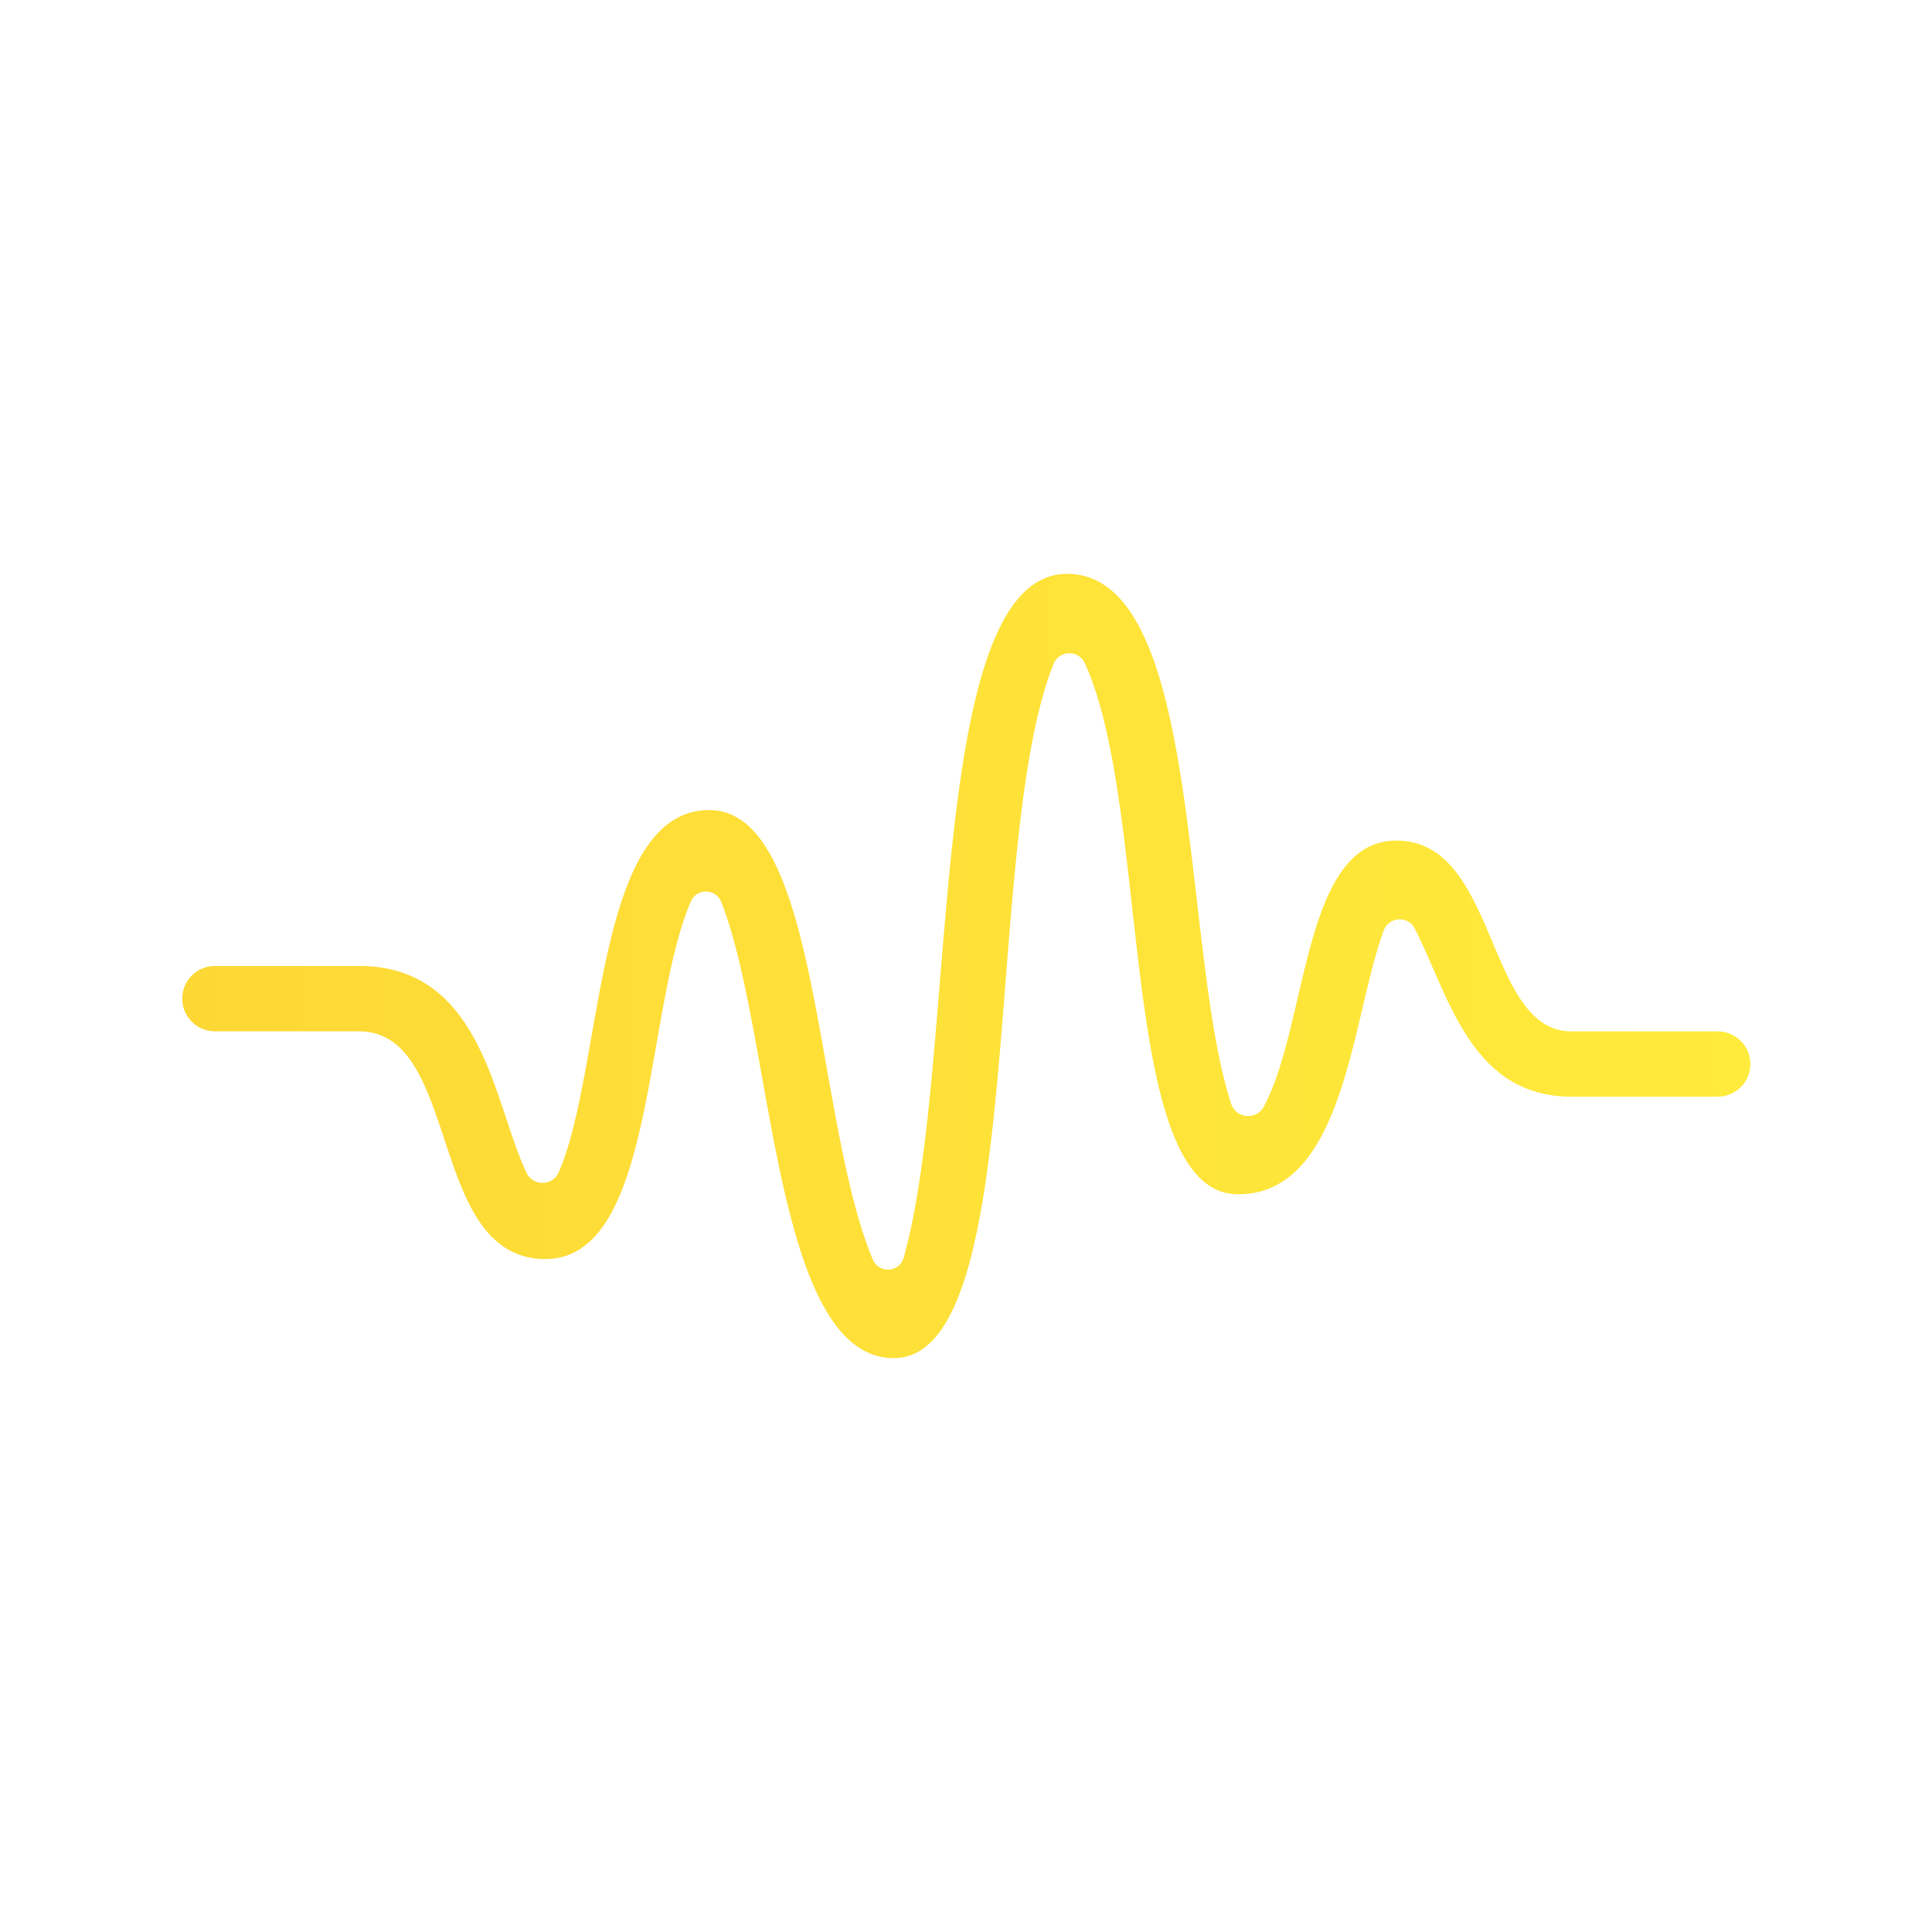<svg xmlns="http://www.w3.org/2000/svg" width="2000" height="2000" viewBox="0 0 2000 2000">
  <defs>
    <linearGradient id="g">
      <stop stop-color="#fdd835" offset="0%"/>
      <stop stop-color="#ffeb3b" offset="100%"/>
    </linearGradient>
  </defs>
  <path fill="url(#g)" d="M1445.57,870.17c-97.35,0-91.33,189.57-137.27,275.42-7.71,14.28-28.75,12.45-33.83-3-52.16-159.94-28.35-548.54-169.81-548.54-148.1,0-111.49,502.88-169.14,707.8-4.26,15.56-25.78,16.91-32.07,1.89-60.89-146.2-54.06-465.12-169.27-465.12-119.21,0-109.06,267.17-155.74,374.81-6.16,14.41-26.52,14.88-33.35.68-34-71-44.92-214.13-173.47-214.13H221.91a33.83,33.83,0,0,0,0,67.65H371.63c106.35,0,70.23,235.71,193.09,235.71,113.93,0,101.62-256.41,150.4-370.07,6-14.07,25.84-13.67,31.53.41,54.46,138.49,53.45,472.23,178.68,472.23,140.52,0,90.45-531.49,165.28-718.56,5.62-14.28,26-15,32.41-.81,69.62,152.22,32.95,549.76,158.58,549.76,110.89,0,117.52-183.07,150.87-273.19,5.48-14.34,25.24-15.36,32.07-1.83,34.91,67.72,57.24,174,162.37,174h151.21a33.79,33.79,0,0,0,0-67.59H1626.89C1537.38,1067.72,1551.32,870.17,1445.57,870.17Z"/>
</svg>
